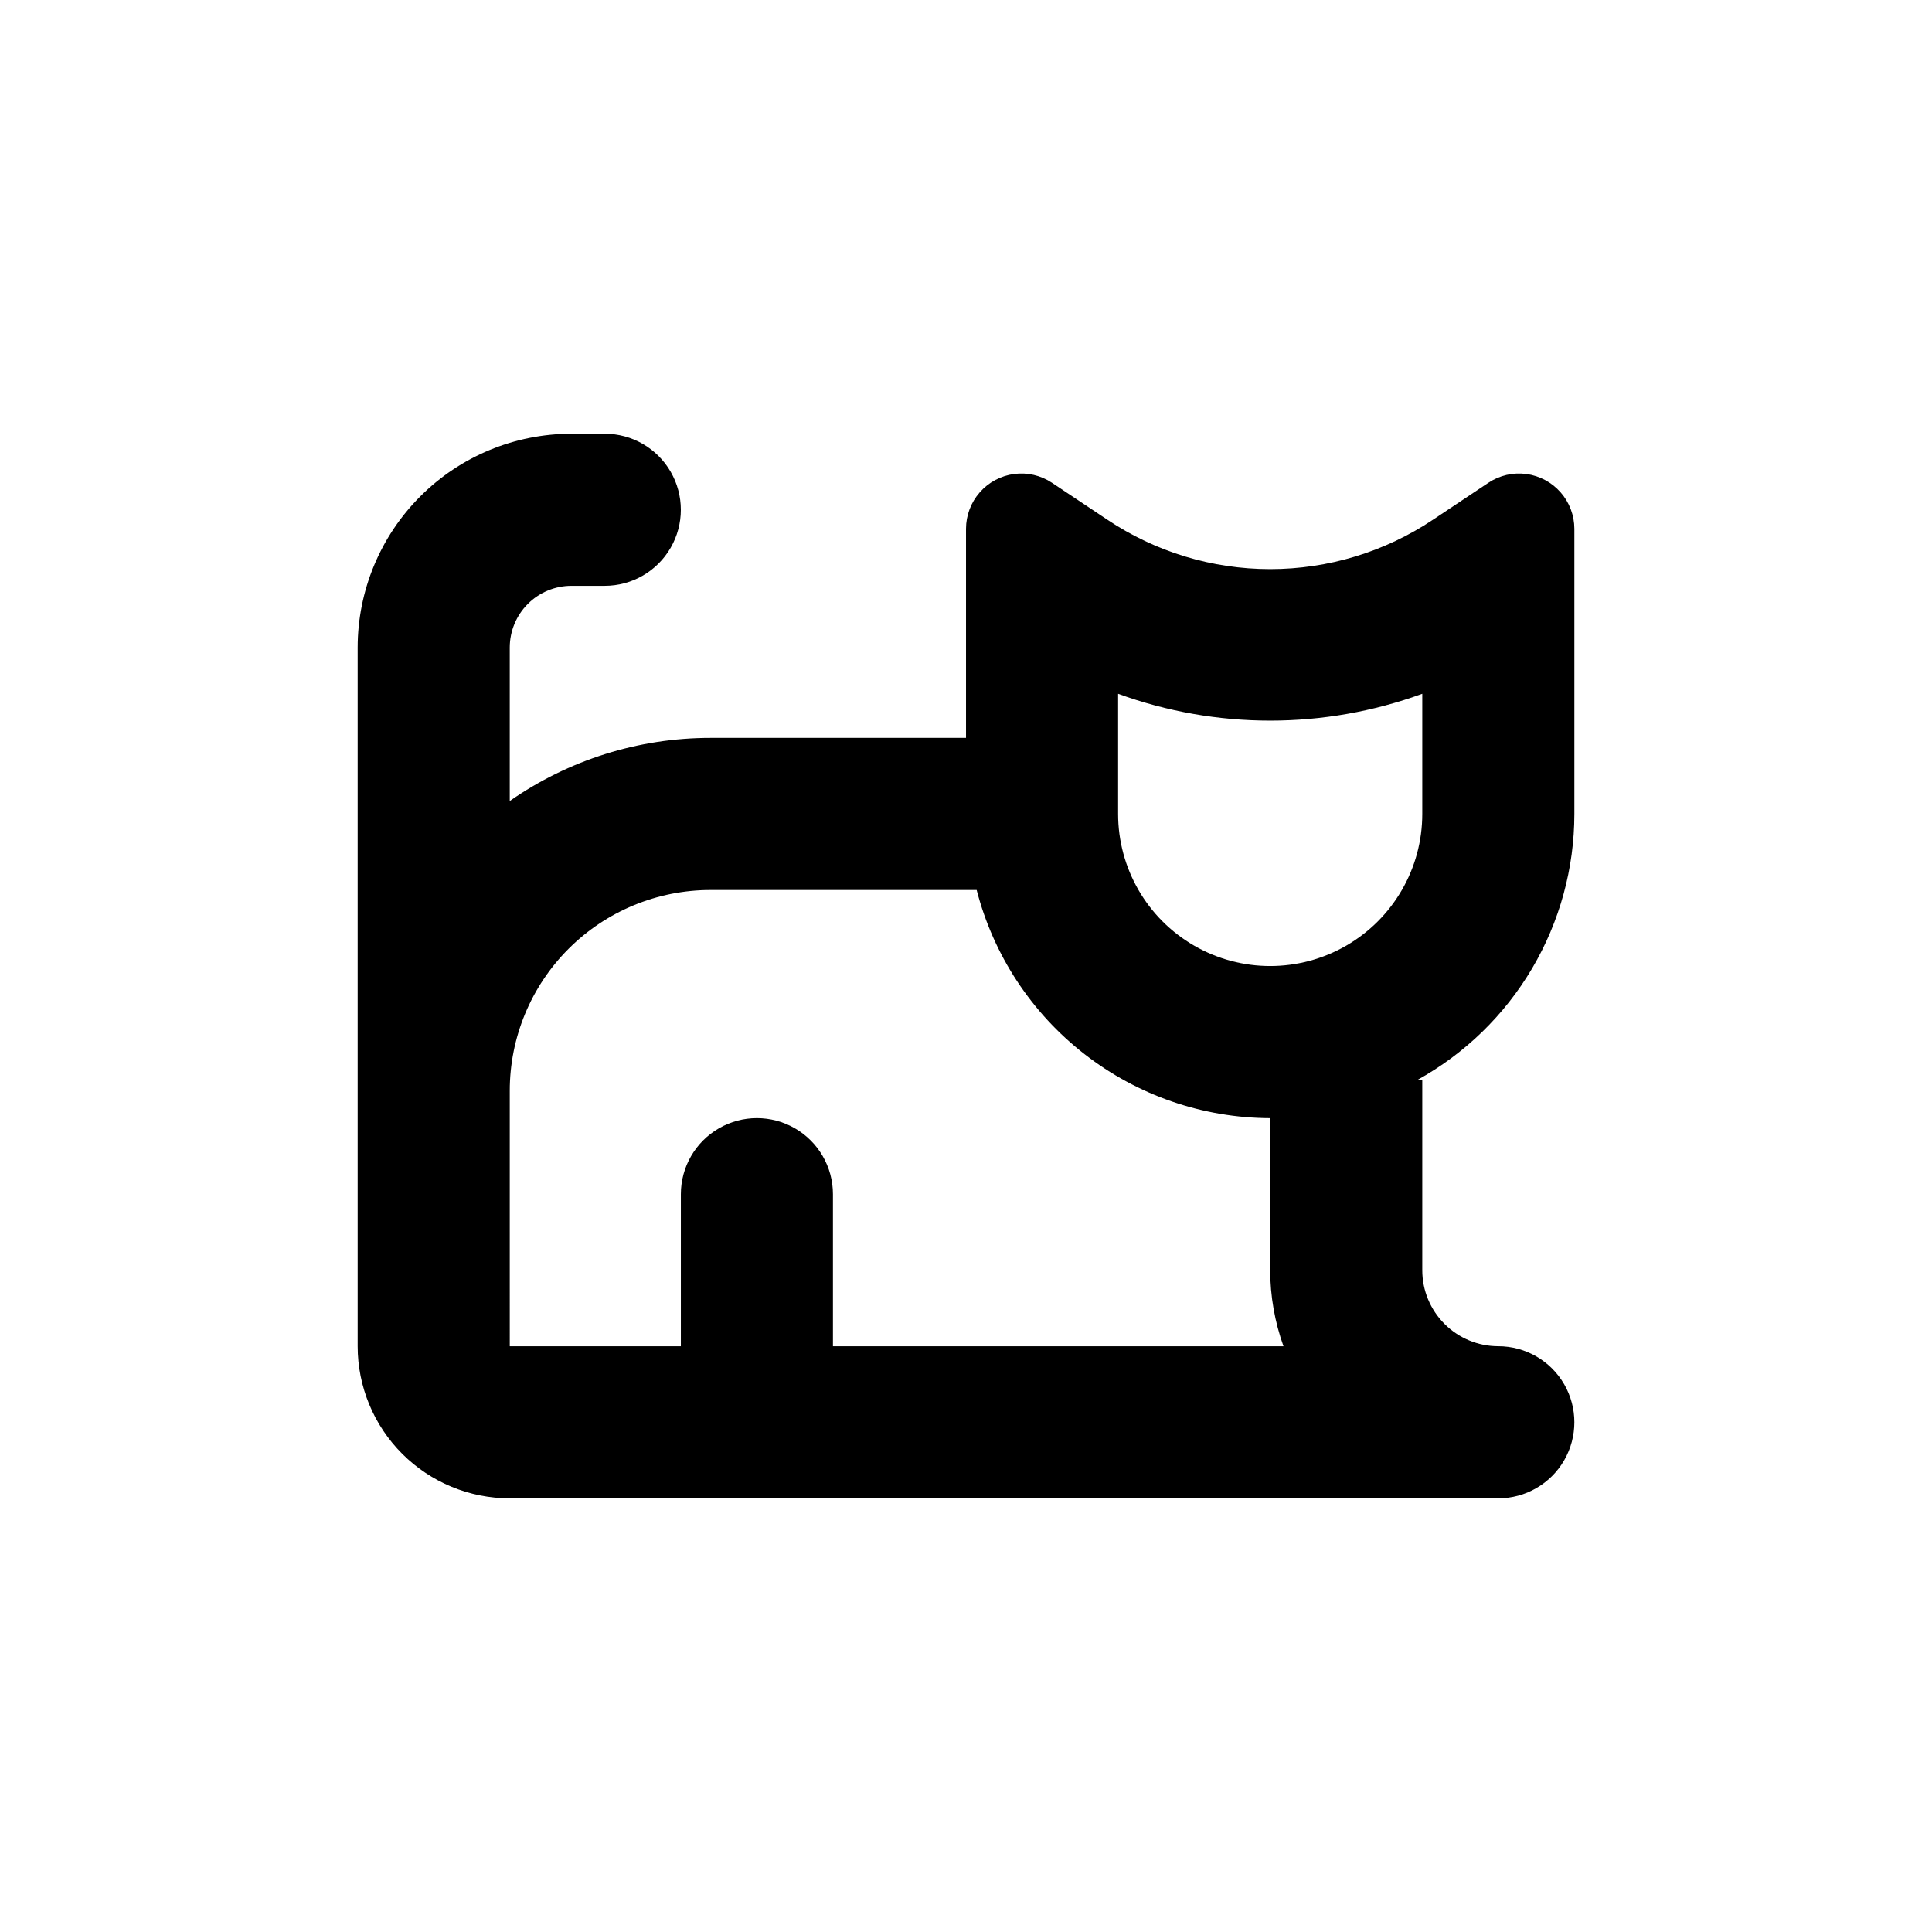 <?xml version="1.0" encoding="UTF-8"?>
<!-- Uploaded to: ICON Repo, www.iconrepo.com, Generator: ICON Repo Mixer Tools -->
<svg fill="#000000" width="800px" height="800px" version="1.1" viewBox="144 144 512 512" xmlns="http://www.w3.org/2000/svg">
 <path d="m279.09 541.07h261.98c7.199 0 13.852-3.844 17.453-10.078 3.598-6.234 3.598-13.918 0-20.152-3.602-6.234-10.254-10.074-17.453-10.074-5.348 0-10.473-2.125-14.25-5.902-3.781-3.781-5.902-8.906-5.902-14.25v-50.383h-1.363c12.617-6.961 23.133-17.176 30.461-29.578 7.328-12.406 11.199-26.547 11.207-40.953v-75.574c-0.008-3.547-1.301-6.977-3.641-9.645-2.34-2.668-5.57-4.398-9.086-4.867-3.519-0.469-7.09 0.355-10.047 2.32l-14.66 9.773c-12.777 8.551-27.805 13.113-43.176 13.113-15.375 0-30.402-4.562-43.18-13.113l-14.66-9.773c-2.957-1.965-6.523-2.789-10.043-2.32-3.519 0.469-6.75 2.199-9.09 4.867-2.34 2.668-3.633 6.098-3.637 9.645v55.422h-67.715c-19.027-0.008-37.598 5.832-53.199 16.727v-40.66c0-4.34 1.723-8.508 4.793-11.578 3.07-3.07 7.238-4.793 11.578-4.793h8.816c7.199 0 13.855-3.844 17.453-10.078 3.602-6.234 3.602-13.918 0-20.152-3.598-6.234-10.254-10.074-17.453-10.074h-8.816c-15.031 0-29.449 5.969-40.078 16.598s-16.598 25.047-16.598 40.078v185.15c0 10.688 4.246 20.941 11.805 28.5 7.559 7.559 17.809 11.805 28.5 11.805zm161.22-213.21c26.031 9.484 54.574 9.484 80.609 0v31.844c0 14.398-7.684 27.703-20.152 34.902-12.473 7.199-27.836 7.199-40.305 0-12.473-7.199-20.152-20.504-20.152-34.902zm-161.22 132.61v-27.41c0-14.109 5.602-27.641 15.582-37.617 9.977-9.977 23.508-15.582 37.617-15.582h70.535c4.457 17.258 14.508 32.555 28.582 43.492 14.074 10.941 31.379 16.906 49.207 16.965v40.305c0.012 6.867 1.207 13.684 3.523 20.152h-119.4v-40.305c0-7.199-3.84-13.855-10.074-17.453-6.234-3.602-13.918-3.602-20.152 0-6.234 3.598-10.078 10.254-10.078 17.453v40.305h-45.34z"/>
</svg>